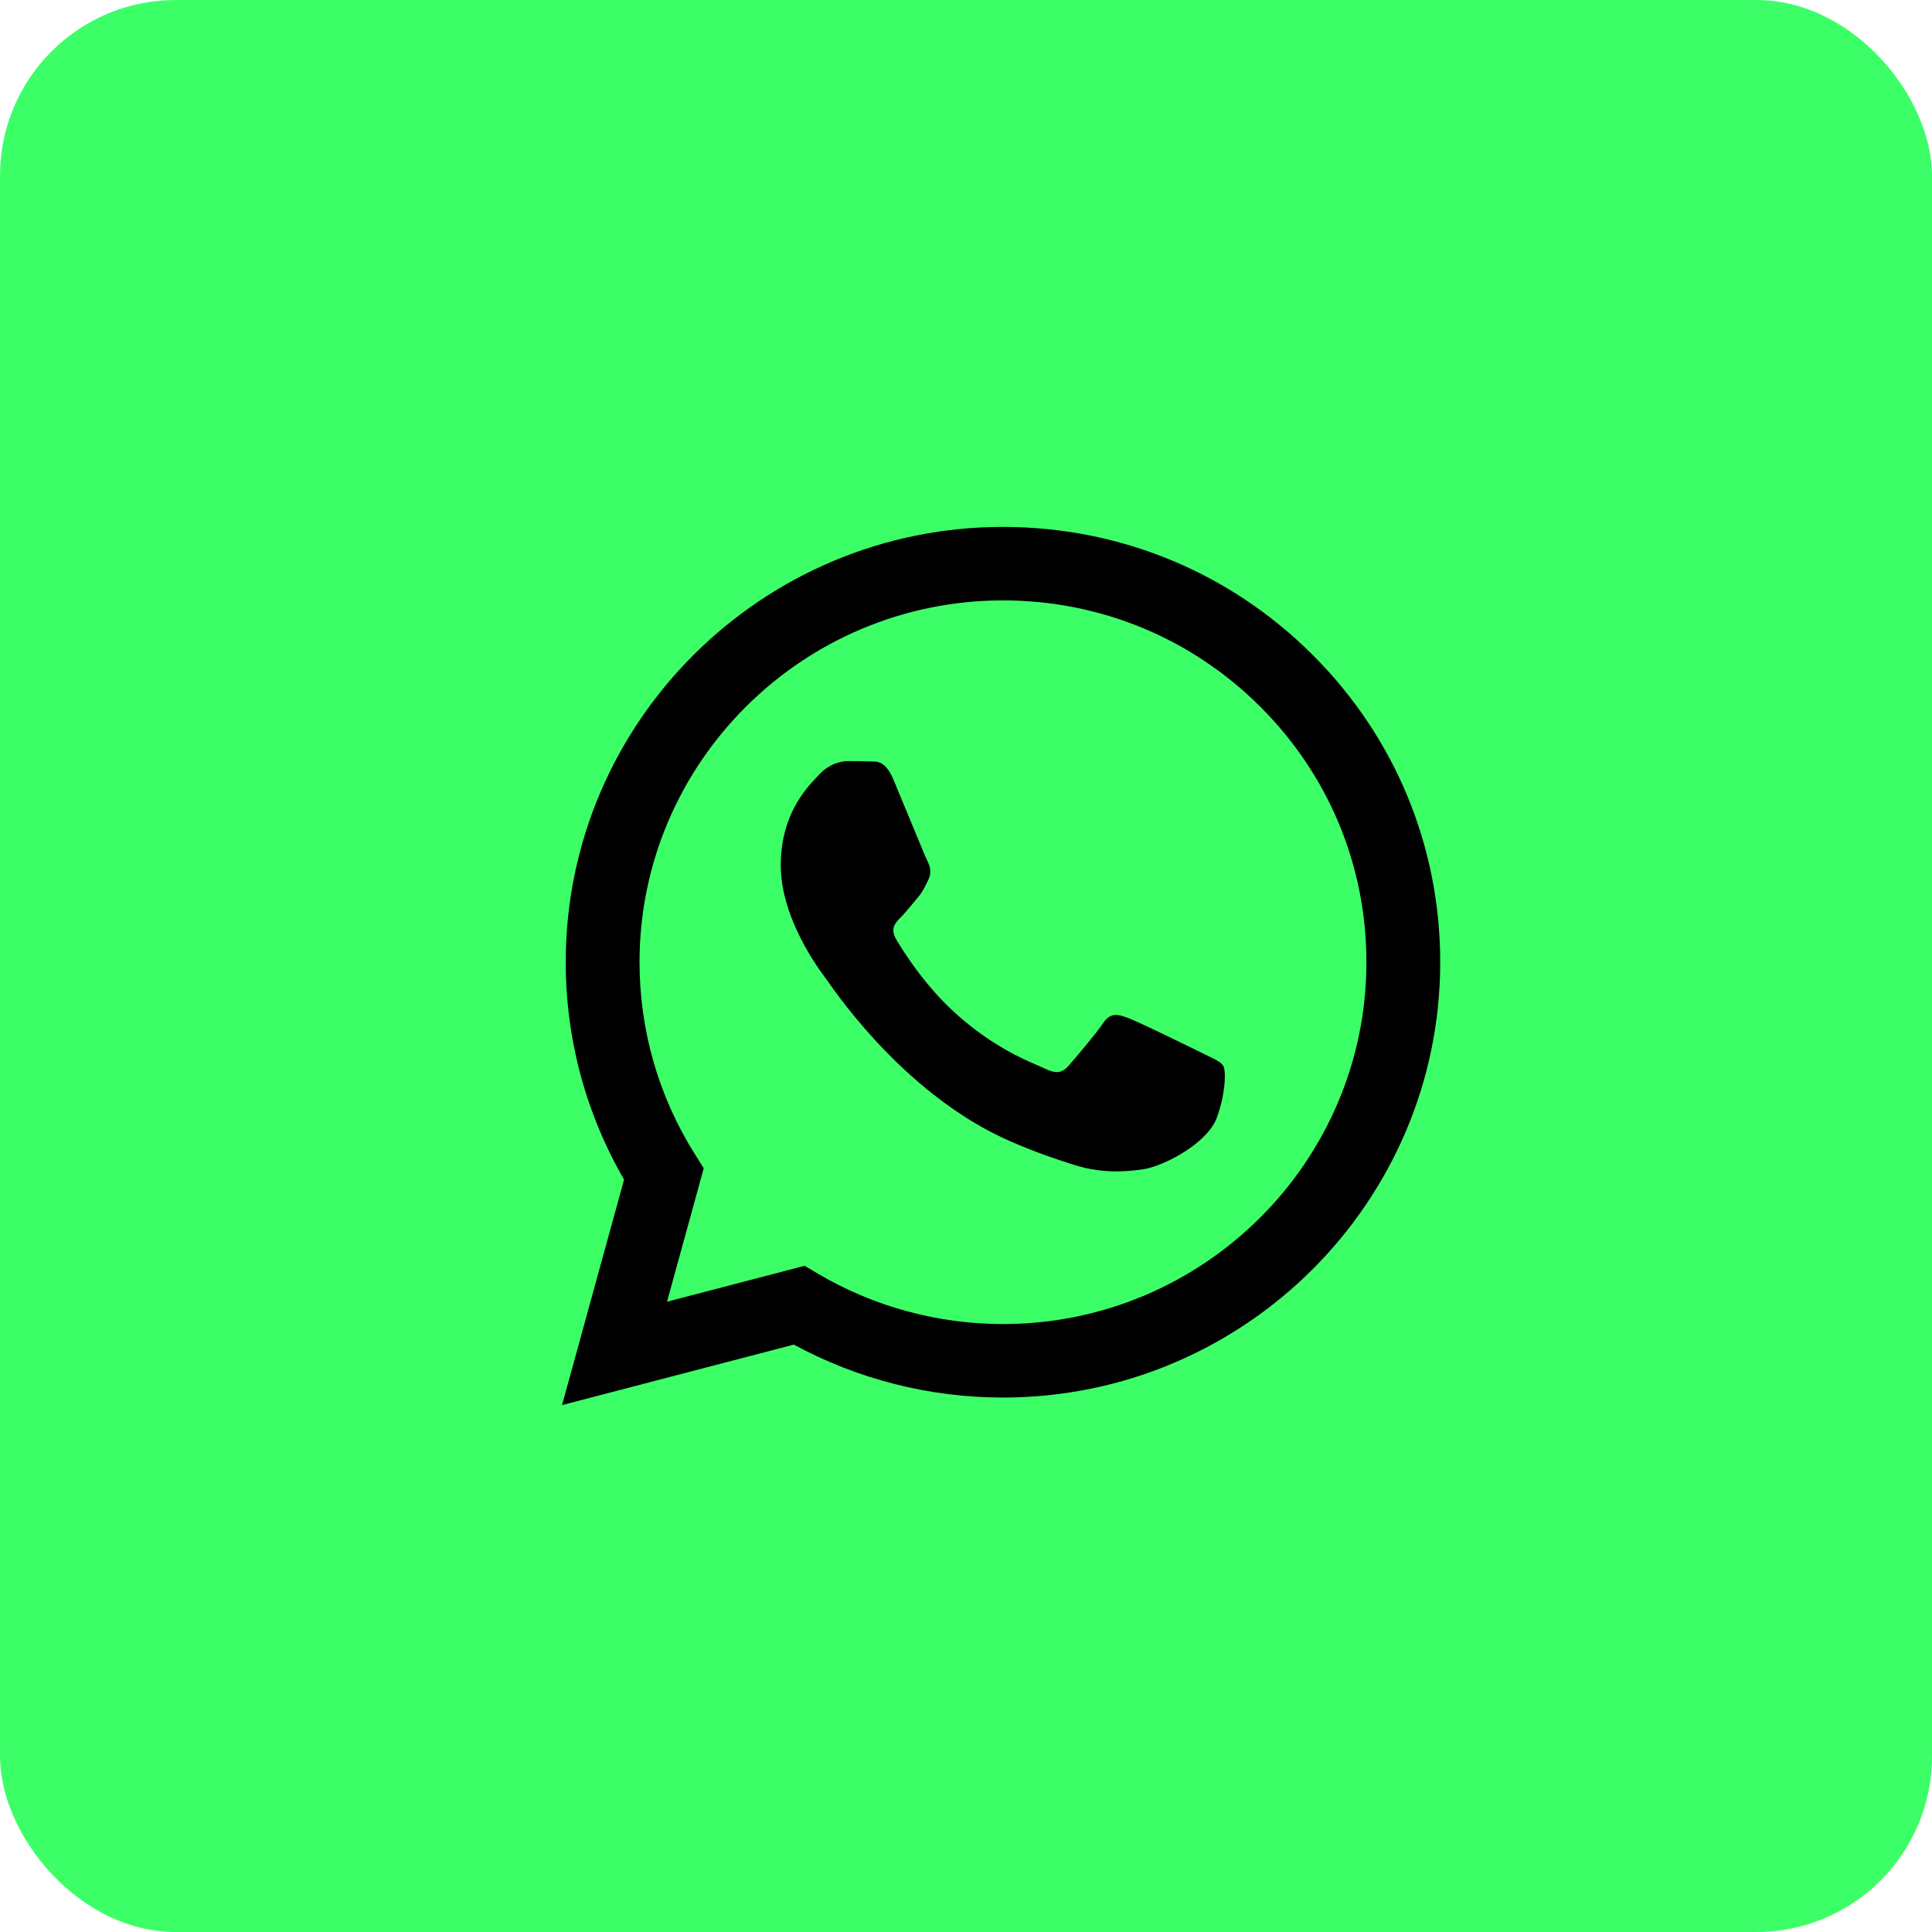 <?xml version="1.0" encoding="UTF-8"?> <svg xmlns="http://www.w3.org/2000/svg" width="55" height="55" viewBox="0 0 55 55" fill="none"> <rect width="55" height="55" rx="5" fill="#3CFF67"></rect> <path fill-rule="evenodd" clip-rule="evenodd" d="M28.552 15C31.883 15.001 35.008 16.291 37.358 18.633C39.709 20.975 41.002 24.087 41 27.398C40.997 34.228 35.413 39.785 28.552 39.785H28.547C26.464 39.785 24.417 39.265 22.599 38.278L16 40L17.766 33.58C16.677 31.702 16.104 29.571 16.105 27.387C16.107 20.557 21.692 15 28.552 15ZM28.549 37.693H28.553C34.255 37.693 38.897 33.074 38.899 27.396C38.9 24.645 37.825 22.058 35.871 20.112C33.918 18.166 31.32 17.093 28.557 17.092C22.85 17.092 18.209 21.711 18.206 27.388C18.206 29.334 18.753 31.228 19.788 32.867L20.034 33.257L18.989 37.057L22.905 36.035L23.283 36.258C24.871 37.196 26.692 37.692 28.549 37.693ZM32.102 28.974C32.388 29.078 33.916 29.826 34.228 29.981C34.288 30.011 34.344 30.038 34.396 30.063C34.614 30.168 34.761 30.239 34.824 30.343C34.901 30.472 34.901 31.092 34.642 31.815C34.383 32.538 33.141 33.198 32.543 33.287C32.007 33.367 31.329 33.4 30.584 33.164C30.132 33.022 29.553 32.831 28.811 32.512C25.894 31.259 23.923 28.445 23.551 27.915C23.526 27.878 23.507 27.852 23.497 27.838L23.496 27.837C23.336 27.625 22.227 26.156 22.227 24.637C22.227 23.211 22.93 22.464 23.254 22.12C23.277 22.096 23.297 22.074 23.316 22.054C23.601 21.744 23.938 21.667 24.145 21.667C24.352 21.667 24.56 21.669 24.741 21.677C24.764 21.679 24.787 21.678 24.811 21.678C24.992 21.677 25.218 21.676 25.441 22.209C25.527 22.415 25.653 22.72 25.786 23.042C26.054 23.689 26.348 24.404 26.4 24.507C26.478 24.662 26.53 24.843 26.426 25.049C26.41 25.081 26.396 25.11 26.382 25.139C26.304 25.296 26.247 25.413 26.115 25.566C26.063 25.626 26.01 25.691 25.956 25.756C25.849 25.885 25.742 26.015 25.648 26.108C25.493 26.262 25.331 26.43 25.512 26.74C25.694 27.049 26.318 28.063 27.243 28.884C28.236 29.766 29.1 30.139 29.538 30.328C29.624 30.365 29.693 30.395 29.744 30.42C30.055 30.575 30.236 30.55 30.418 30.343C30.599 30.136 31.195 29.439 31.402 29.129C31.61 28.819 31.817 28.871 32.102 28.974Z" fill="black"></path> </svg> 